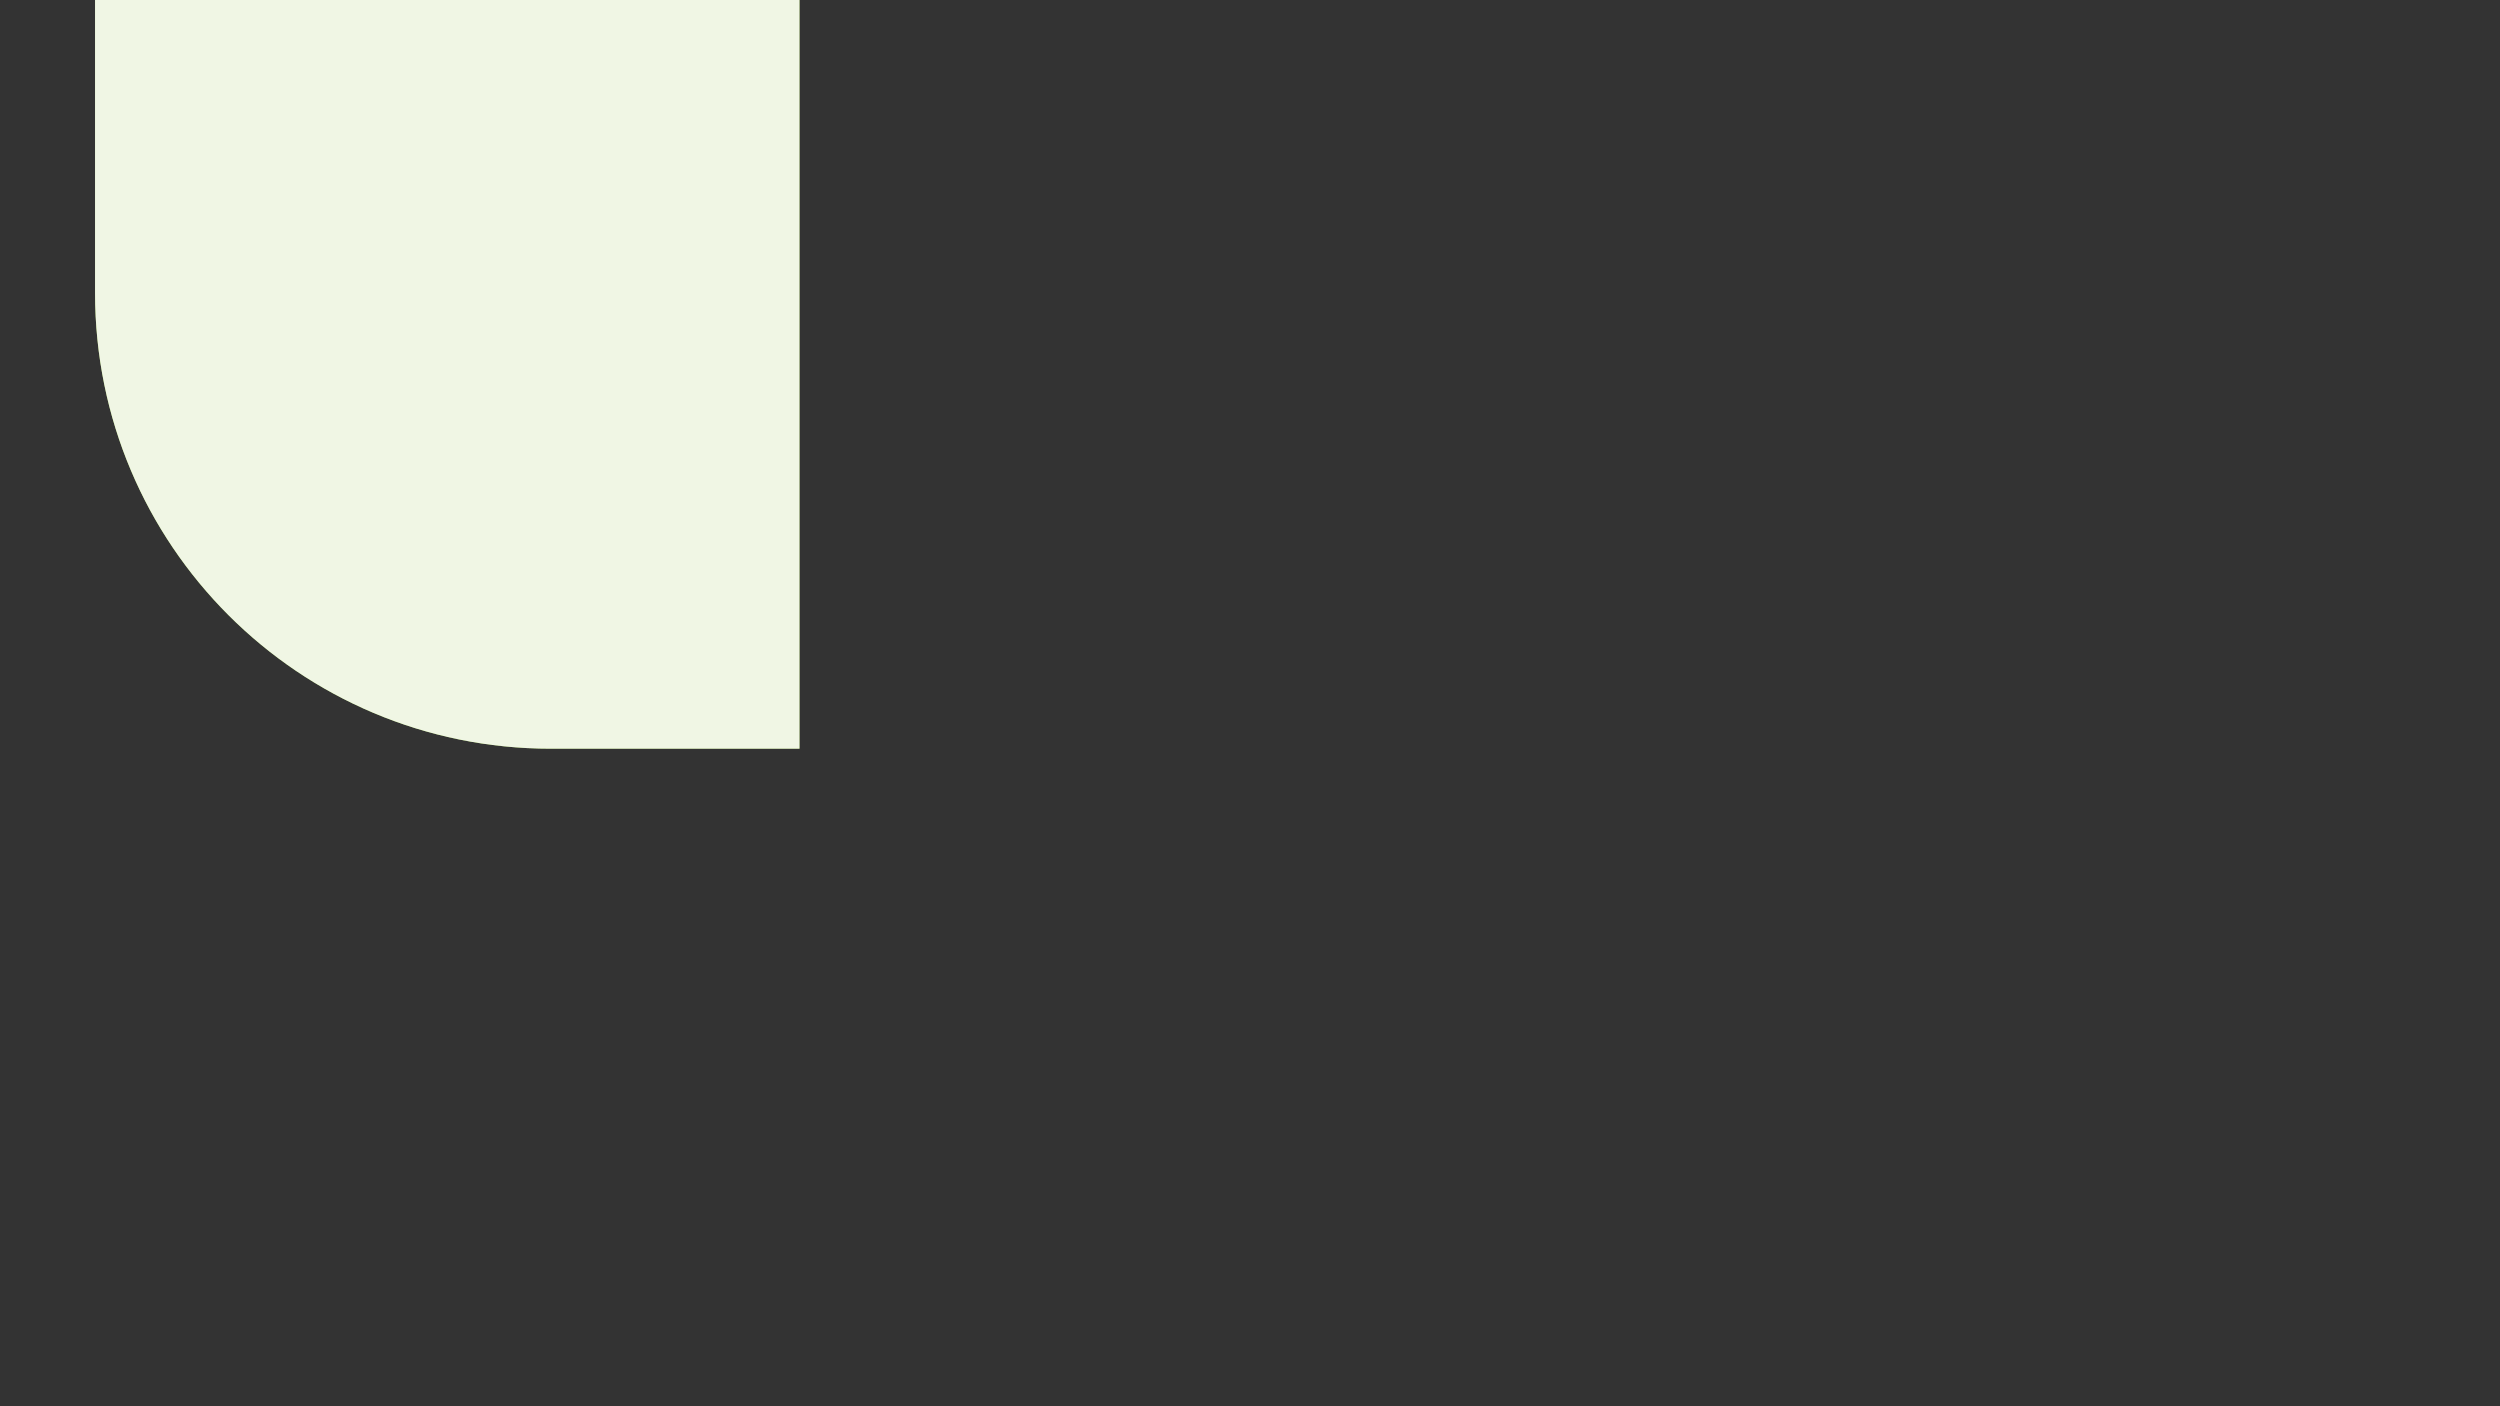 <?xml version="1.0"?>
<svg xmlns="http://www.w3.org/2000/svg" width="1920" height="1080" viewBox="0 0 1920 1080" fill="none">
<rect x="0" y="0" width="1920" height="1080" fill="#333333" stroke="none"/>
<path d="M614 575L423 575C229.7 575 73 418.3 73 225L73 -1.65917e-05L614 -6.38875e-05L614 575Z" fill="#98c548"/>
<path d="M614 575L423 575C229.7 575 73 418.3 73 225L73 -1.65917e-05L614 -6.38875e-05L614 575Z" fill="white" fill-opacity="0.85"/>
</svg>
